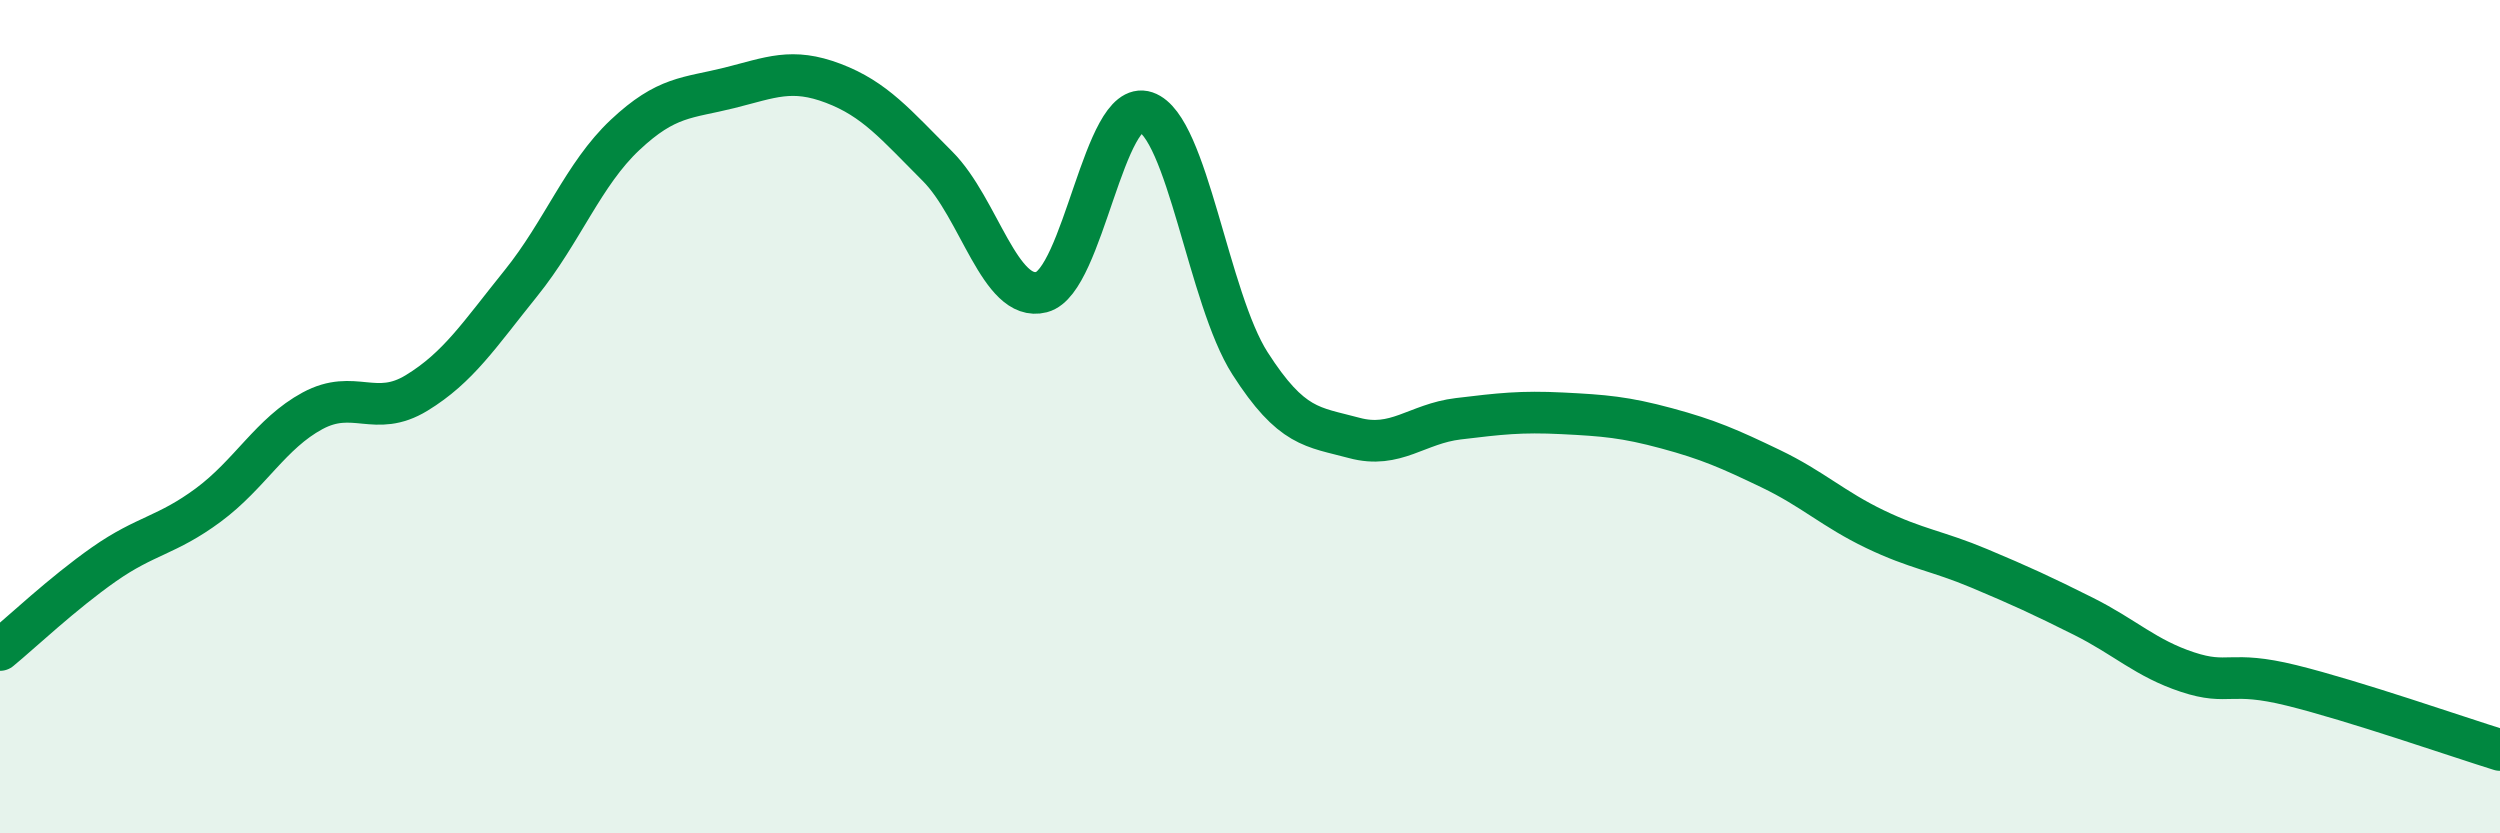 
    <svg width="60" height="20" viewBox="0 0 60 20" xmlns="http://www.w3.org/2000/svg">
      <path
        d="M 0,15.6 C 0.5,15.19 1.5,14.24 2.5,13.54 C 3.5,12.84 4,12.86 5,12.12 C 6,11.38 6.5,10.4 7.5,9.86 C 8.5,9.32 9,10.04 10,9.43 C 11,8.82 11.5,8.04 12.5,6.8 C 13.5,5.56 14,4.18 15,3.24 C 16,2.3 16.5,2.36 17.5,2.11 C 18.5,1.86 19,1.62 20,2 C 21,2.38 21.5,2.99 22.5,3.99 C 23.5,4.99 24,7.27 25,7.01 C 26,6.75 26.5,2.35 27.5,2.69 C 28.5,3.03 29,7.16 30,8.72 C 31,10.28 31.5,10.24 32.5,10.51 C 33.5,10.78 34,10.17 35,10.05 C 36,9.93 36.5,9.87 37.5,9.92 C 38.5,9.97 39,10.01 40,10.28 C 41,10.55 41.5,10.77 42.5,11.25 C 43.5,11.73 44,12.22 45,12.7 C 46,13.18 46.5,13.22 47.5,13.64 C 48.5,14.06 49,14.29 50,14.79 C 51,15.29 51.5,15.8 52.5,16.13 C 53.5,16.46 53.5,16.08 55,16.45 C 56.5,16.82 59,17.69 60,18L60 20L0 20Z"
        fill="#008740"
        opacity="0.1"
        stroke-linecap="round"
        stroke-linejoin="round"
      />
      <path
        d="M 0,15.6 C 0.5,15.19 1.5,14.24 2.5,13.54 C 3.5,12.84 4,12.86 5,12.12 C 6,11.38 6.5,10.4 7.5,9.86 C 8.5,9.32 9,10.04 10,9.43 C 11,8.82 11.5,8.04 12.5,6.8 C 13.5,5.56 14,4.18 15,3.24 C 16,2.3 16.5,2.36 17.5,2.11 C 18.5,1.86 19,1.62 20,2 C 21,2.38 21.5,2.99 22.5,3.99 C 23.5,4.99 24,7.27 25,7.01 C 26,6.75 26.5,2.35 27.5,2.69 C 28.5,3.03 29,7.16 30,8.72 C 31,10.28 31.5,10.24 32.5,10.51 C 33.5,10.78 34,10.17 35,10.05 C 36,9.93 36.5,9.87 37.5,9.92 C 38.5,9.97 39,10.01 40,10.28 C 41,10.55 41.5,10.77 42.5,11.25 C 43.5,11.73 44,12.22 45,12.7 C 46,13.18 46.5,13.22 47.5,13.64 C 48.5,14.06 49,14.29 50,14.79 C 51,15.29 51.5,15.8 52.5,16.13 C 53.5,16.46 53.5,16.08 55,16.45 C 56.5,16.82 59,17.69 60,18"
        stroke="#008740"
        stroke-width="1"
        fill="none"
        stroke-linecap="round"
        stroke-linejoin="round"
      />
    </svg>
  